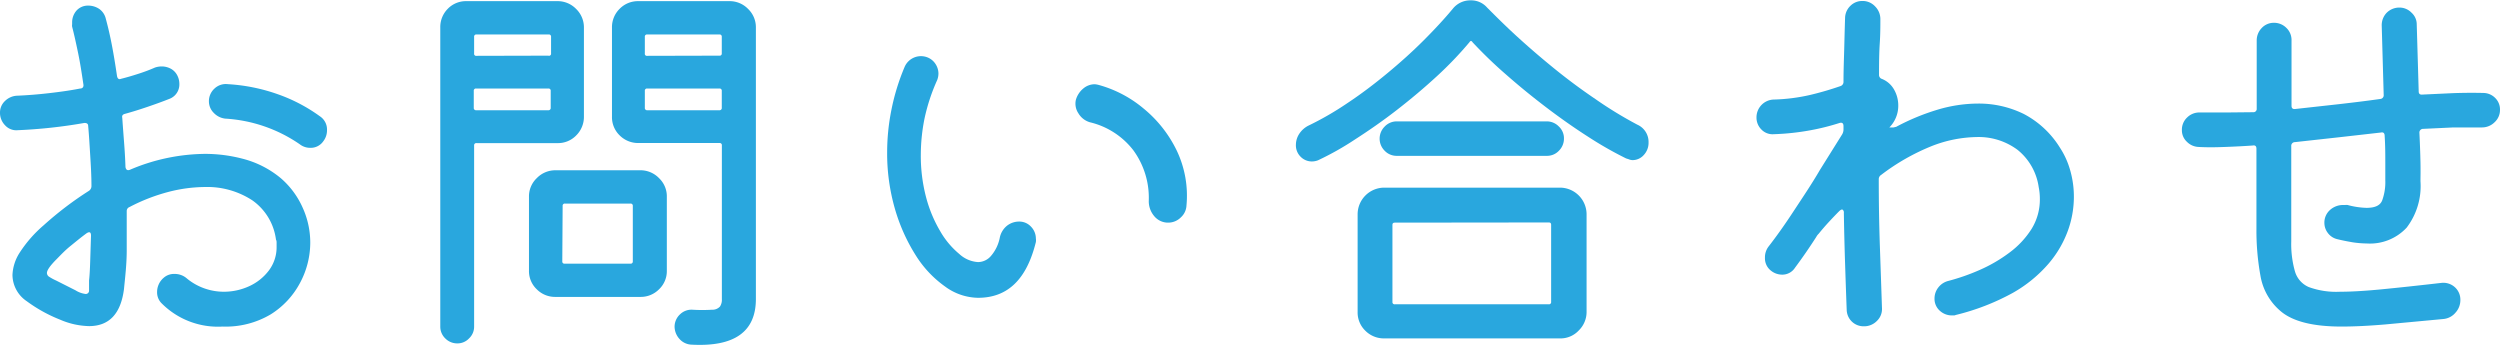 <svg xmlns="http://www.w3.org/2000/svg" viewBox="0 0 280.73 38.73"><defs><style>.cls-1{fill:#29a7de;}</style></defs><g id="レイヤー_2" data-name="レイヤー 2"><g id="design"><path class="cls-1" d="M27.23,17.82A10.93,10.93,0,0,1,31.52,20,9.38,9.38,0,0,1,34,23.35a9.48,9.48,0,0,1,.84,3.88,9.6,9.6,0,0,1-1.15,4.54A9.31,9.31,0,0,1,30.4,35.3,9.89,9.89,0,0,1,25,36.67,8.92,8.92,0,0,1,18.09,34a1.74,1.74,0,0,1-.45-1.22,2.1,2.1,0,0,1,.72-1.57,1.75,1.75,0,0,1,1.22-.45,2.08,2.08,0,0,1,1.44.54A6.46,6.46,0,0,0,23,32.4a6.53,6.53,0,0,0,2.1.36A6.81,6.81,0,0,0,28,32.13a5.76,5.76,0,0,0,2.21-1.78,4.33,4.33,0,0,0,.85-2.63c0-.15,0-.29,0-.43s0-.26-.07-.38a6.37,6.37,0,0,0-2.65-4.41A9.25,9.25,0,0,0,23,21a16.74,16.74,0,0,0-4.05.54,20.73,20.73,0,0,0-4.41,1.71.47.47,0,0,0-.31.45c0,1.48,0,2.95,0,4.44s-.17,2.93-.31,4.34q-.54,4.14-3.92,4.14a8.6,8.6,0,0,1-3.24-.72A16.51,16.51,0,0,1,3,33.82,3.59,3.59,0,0,1,1.4,30.87a5,5,0,0,1,.81-2.5,14.22,14.22,0,0,1,2.7-3.08A38,38,0,0,1,10,21.42a.65.65,0,0,0,.27-.5c0-1.19-.07-2.36-.14-3.48S10,15.21,9.9,14.13c0-.24-.18-.34-.45-.32A56.9,56.9,0,0,1,2,14.62a1.7,1.7,0,0,1-1.42-.54A2,2,0,0,1,0,12.65a1.77,1.77,0,0,1,.56-1.31,2.08,2.08,0,0,1,1.29-.59c1.23-.05,2.45-.15,3.66-.29s2.38-.3,3.49-.52c.3,0,.42-.22.36-.49C9.18,8.22,9,7.06,8.78,6S8.34,3.92,8.1,3a.84.84,0,0,1,0-.27V2.52a2,2,0,0,1,.49-1.33A1.72,1.72,0,0,1,9.9.63,2.21,2.21,0,0,1,11.14,1a1.86,1.86,0,0,1,.74,1.1c.24.88.47,1.86.68,2.95s.4,2.26.58,3.49c.06.3.21.41.45.31.69-.17,1.35-.37,2-.58s1.23-.43,1.8-.68a2.39,2.39,0,0,1,.77-.13,2.16,2.16,0,0,1,1.08.29,1.77,1.77,0,0,1,.72.83,2,2,0,0,1,.18.81A1.73,1.73,0,0,1,19,11.11c-.78.31-1.59.6-2.41.88s-1.67.55-2.54.79c-.27.06-.38.21-.32.45.06.9.13,1.81.2,2.72s.13,1.86.16,2.81c.06.34.25.43.58.27A21.9,21.9,0,0,1,23,17.28,16.57,16.57,0,0,1,27.23,17.82ZM6.3,31.5l2.18,1.1A2.74,2.74,0,0,0,9.54,33,.37.37,0,0,0,10,32.6L10,31.5c.06-.51.1-1.24.13-2.21s.06-1.9.09-2.83c0-.39-.16-.48-.49-.27-.66.48-1.28,1-1.85,1.46s-1.08,1-1.53,1.46c-.72.72-1.08,1.24-1.08,1.54a.51.51,0,0,0,.27.44A5.4,5.4,0,0,0,6.3,31.5ZM35.91,13.05a1.78,1.78,0,0,1,.81,1.57,2,2,0,0,1-.4,1.22,1.72,1.72,0,0,1-1.49.76,1.9,1.9,0,0,1-1.17-.4,16.43,16.43,0,0,0-8.37-2.88A2.09,2.09,0,0,1,24,12.67a1.81,1.81,0,0,1-.54-1.29,1.9,1.9,0,0,1,.63-1.44,1.85,1.85,0,0,1,1.49-.49,20.26,20.26,0,0,1,5.58,1.12A18.39,18.39,0,0,1,35.91,13.05Z"/><path class="cls-1" d="M65.57,3.1v10a2.92,2.92,0,0,1-.86,2.1,2.84,2.84,0,0,1-2.11.87H53.51a.24.24,0,0,0-.27.27V36.67A1.8,1.8,0,0,1,52.67,38a1.77,1.77,0,0,1-1.32.56A1.87,1.87,0,0,1,50,38a1.83,1.83,0,0,1-.56-1.33V3.1A2.9,2.9,0,0,1,50.27,1,2.83,2.83,0,0,1,52.38.13H62.6A2.88,2.88,0,0,1,64.69,1,2.88,2.88,0,0,1,65.57,3.1Zm-4,3.15A.23.23,0,0,0,61.88,6V4.14a.24.24,0,0,0-.27-.27h-8.1a.24.24,0,0,0-.27.27V6a.23.23,0,0,0,.27.27Zm-8.1,3.69a.24.24,0,0,0-.27.27V12.1a.25.25,0,0,0,.27.28h8.1a.25.25,0,0,0,.27-.28V10.21a.24.24,0,0,0-.27-.27Zm8.86,9.18h9.54A2.89,2.89,0,0,1,74,20a2.82,2.82,0,0,1,.88,2.11v8.29A2.81,2.81,0,0,1,74,32.49a2.88,2.88,0,0,1-2.09.85H62.37a2.88,2.88,0,0,1-2.09-.85,2.81,2.81,0,0,1-.88-2.11V22.09A2.82,2.82,0,0,1,60.28,20,2.89,2.89,0,0,1,62.37,19.12Zm.81,10.22a.24.24,0,0,0,.27.27h7.38a.24.24,0,0,0,.27-.27V23.13a.24.24,0,0,0-.27-.27H63.45a.24.24,0,0,0-.27.27ZM71.69.13H81.9A2.86,2.86,0,0,1,84,1a2.84,2.84,0,0,1,.88,2.09V33.57q0,5.53-7.24,5.13a1.9,1.9,0,0,1-1.35-.65,2.08,2.08,0,0,1-.54-1.42,1.91,1.91,0,0,1,.63-1.35,1.84,1.84,0,0,1,1.39-.5,18.07,18.07,0,0,0,2.18,0,1.15,1.15,0,0,0,.9-.36,1.39,1.39,0,0,0,.21-.83V16.33a.24.24,0,0,0-.27-.27H71.69a2.92,2.92,0,0,1-2.1-.85,2.84,2.84,0,0,1-.87-2.12V3.1A2.89,2.89,0,0,1,69.57,1,2.87,2.87,0,0,1,71.69.13Zm9.09,6.12A.23.23,0,0,0,81.05,6V4.14a.24.24,0,0,0-.27-.27h-8.1a.24.24,0,0,0-.27.27V6a.23.23,0,0,0,.27.27Zm-8.1,3.69a.24.24,0,0,0-.27.27V12.1a.25.25,0,0,0,.27.28h8.1a.25.25,0,0,0,.27-.28V10.21a.24.24,0,0,0-.27-.27Z"/><path class="cls-1" d="M109.83,33.44a6.39,6.39,0,0,1-3.71-1.27,12.22,12.22,0,0,1-3.29-3.5,20.23,20.23,0,0,1-2.34-5.23,22.43,22.43,0,0,1-.87-6.34,24.2,24.2,0,0,1,.47-4.72,24.67,24.67,0,0,1,1.51-4.91,2,2,0,0,1,2.61-1,1.92,1.92,0,0,1,.87.76,2,2,0,0,1,.3,1,2.1,2.1,0,0,1-.14.76,21.19,21.19,0,0,0-1.42,4.3,20.79,20.79,0,0,0-.42,4.08,18.26,18.26,0,0,0,.6,4.81,14.88,14.88,0,0,0,1.6,3.82,9.43,9.43,0,0,0,2.12,2.52,3.42,3.42,0,0,0,2.11.91,1.93,1.93,0,0,0,1.44-.68,4.44,4.44,0,0,0,1-2.07,2.32,2.32,0,0,1,.78-1.31,2.2,2.2,0,0,1,1.38-.49,1.79,1.79,0,0,1,1.35.58,1.91,1.91,0,0,1,.54,1.31,1.42,1.42,0,0,1,0,.41C115.29,31.36,113.16,33.44,109.83,33.44ZM131.21,25a2,2,0,0,1-1.6-.73A2.58,2.58,0,0,1,129,22.5a9.06,9.06,0,0,0-1.73-5.62,8.68,8.68,0,0,0-4.88-3.15,2.22,2.22,0,0,1-1.29-1,1.94,1.94,0,0,1-.29-1.51,2.56,2.56,0,0,1,.81-1.26,2,2,0,0,1,1.31-.5,2.45,2.45,0,0,1,.49.09,13.37,13.37,0,0,1,5,2.64,13.93,13.93,0,0,1,3.71,4.7,11.77,11.77,0,0,1,1.1,6.21,1.9,1.9,0,0,1-.63,1.31A2,2,0,0,1,131.21,25Z"/><path class="cls-1" d="M148,18a1.91,1.91,0,0,1-.68.13,1.75,1.75,0,0,1-1.26-.52,1.8,1.8,0,0,1-.54-1.37,2.27,2.27,0,0,1,.38-1.22,2.69,2.69,0,0,1,1-.9,34.31,34.31,0,0,0,4.43-2.56c1.51-1,3-2.13,4.45-3.33s2.82-2.43,4.08-3.69,2.35-2.44,3.28-3.56a2.51,2.51,0,0,1,2-.94,2.37,2.37,0,0,1,1.85.81c1,1,2.07,2.07,3.35,3.24s2.66,2.36,4.16,3.58,3.05,2.37,4.66,3.46A45,45,0,0,0,183.86,14a2.12,2.12,0,0,1,1.26,2,2,2,0,0,1-.54,1.41,1.68,1.68,0,0,1-1.26.57,1.15,1.15,0,0,1-.36-.07c-.12-.05-.24-.08-.36-.12a41.51,41.51,0,0,1-4.26-2.43q-2.31-1.48-4.68-3.28t-4.52-3.69a49.58,49.58,0,0,1-3.78-3.64q-.18-.29-.36,0a40.74,40.74,0,0,1-3.64,3.8c-1.41,1.3-2.91,2.56-4.48,3.78s-3.14,2.31-4.68,3.3A32.42,32.42,0,0,1,148,18Zm27.18,20H155.42a2.92,2.92,0,0,1-2.1-.86,2.84,2.84,0,0,1-.87-2.11V24.07a3,3,0,0,1,3-3h19.71a3,3,0,0,1,3,3V35a2.89,2.89,0,0,1-.86,2.09A2.81,2.81,0,0,1,175.13,38ZM173.69,17.5H156.86a1.85,1.85,0,0,1-1.38-.58,1.91,1.91,0,0,1,0-2.7,1.86,1.86,0,0,1,1.38-.59h16.83a1.88,1.88,0,0,1,1.35.57,1.81,1.81,0,0,1,.58,1.37,1.91,1.91,0,0,1-.56,1.35A1.83,1.83,0,0,1,173.69,17.5ZM156.63,25c-.18,0-.27.08-.27.26v8.64a.24.24,0,0,0,.27.27h17.28a.24.24,0,0,0,.27-.27V25.24c0-.18-.09-.26-.27-.26Z"/><path class="cls-1" d="M231.3,16.56A9.14,9.14,0,0,1,232.43,19a10.77,10.77,0,0,1,.45,3.18,11.2,11.2,0,0,1-.66,3.69,12,12,0,0,1-2.16,3.71A15.08,15.08,0,0,1,226,32.9a26,26,0,0,1-6.39,2.47.48.48,0,0,1-.22.05h-.23a2,2,0,0,1-1.35-.54,1.79,1.79,0,0,1-.58-1.36,2,2,0,0,1,.42-1.23,2.06,2.06,0,0,1,1.15-.75,23.4,23.4,0,0,0,3.51-1.23,16.67,16.67,0,0,0,3.33-1.94,9.87,9.87,0,0,0,2.48-2.65,6.28,6.28,0,0,0,.94-3.4,6.68,6.68,0,0,0-.13-1.31,6.55,6.55,0,0,0-2.37-4.18,7.31,7.31,0,0,0-4.61-1.44,14.38,14.38,0,0,0-5,1,24.21,24.21,0,0,0-5.71,3.25.56.56,0,0,0-.27.49q0,3.91.13,7.67t.23,6.77a1.85,1.85,0,0,1-.57,1.47,2,2,0,0,1-1.5.6,1.89,1.89,0,0,1-1.89-1.84q-.09-2.34-.18-5.13c-.06-1.86-.11-3.78-.14-5.76a.4.4,0,0,0-.13-.36c-.09-.06-.21,0-.36.13-.39.39-.78.8-1.17,1.22s-.78.87-1.17,1.35a1.41,1.41,0,0,0-.27.36c-.75,1.17-1.55,2.33-2.39,3.46a1.69,1.69,0,0,1-1.48.77,2,2,0,0,1-1.22-.45,1.75,1.75,0,0,1-.67-1.44,2,2,0,0,1,.4-1.26q1.4-1.8,2.88-4.07c1-1.52,2-3,2.9-4.55l2.5-4a1.12,1.12,0,0,0,.14-.5v-.4q0-.49-.45-.36a26.13,26.13,0,0,1-3.33.83,27.51,27.51,0,0,1-4.05.43,1.73,1.73,0,0,1-1.38-.52,1.87,1.87,0,0,1-.56-1.37,2,2,0,0,1,1.89-2,20.64,20.64,0,0,0,4.14-.52,34.63,34.63,0,0,0,3.42-1,.49.49,0,0,0,.32-.49c0-1.42.06-2.74.09-4s.06-2.32.09-3.22a1.93,1.93,0,0,1,.6-1.3,1.87,1.87,0,0,1,1.33-.54,1.9,1.9,0,0,1,1.44.61,2,2,0,0,1,.59,1.42c0,.78,0,1.7-.07,2.76S211,7.19,211,8.42a.46.46,0,0,0,.32.44,2.73,2.73,0,0,1,1.37,1.2,3.58,3.58,0,0,1,.47,1.77,3.45,3.45,0,0,1-1,2.48h.23l.24,0,.3-.07a25,25,0,0,1,4.7-1.94,16,16,0,0,1,4.48-.67,11.45,11.45,0,0,1,5.15,1.17A10.49,10.49,0,0,1,231.3,16.56Z"/><path class="cls-1" d="M278.93,10.44a1.89,1.89,0,0,1,1.28.58,1.81,1.81,0,0,1,.52,1.31,1.87,1.87,0,0,1-.61,1.4,2,2,0,0,1-1.42.58c-1,0-2.09,0-3.21,0l-3.4.16a.41.41,0,0,0-.41.45c.06,1.23.1,2.33.12,3.31s0,1.69,0,2.13a7.69,7.69,0,0,1-1.55,5.2,5.62,5.62,0,0,1-4.48,1.78,11.57,11.57,0,0,1-1.58-.13c-.57-.1-1.17-.21-1.8-.37a1.83,1.83,0,0,1-1-.69,1.86,1.86,0,0,1-.38-1.11,1.89,1.89,0,0,1,.63-1.46,2.17,2.17,0,0,1,1.48-.56h.23a1.26,1.26,0,0,1,.27,0,9,9,0,0,0,2.11.32c1,0,1.56-.28,1.78-.86a6.05,6.05,0,0,0,.34-2.25c0-.41,0-1.07,0-1.95s0-1.88-.07-3c0-.32-.14-.46-.41-.4l-4.77.54-4.9.54a.41.41,0,0,0-.41.45V27.09a11.27,11.27,0,0,0,.41,3.37,2.74,2.74,0,0,0,1.57,1.78,9,9,0,0,0,3.51.52c1.23,0,2.78-.09,4.64-.27s4.09-.42,6.7-.72a1.93,1.93,0,0,1,1.53.47,1.88,1.88,0,0,1,.63,1.47,2.08,2.08,0,0,1-.54,1.39,2,2,0,0,1-1.35.72l-6.52.61q-2.83.24-4.95.24-4.77,0-6.8-1.71a6.63,6.63,0,0,1-2.29-4,28.34,28.34,0,0,1-.45-5.26v-9c0-.29-.14-.41-.41-.36-1,.07-2,.12-3.06.16s-2,.06-3.06,0a1.94,1.94,0,0,1-1.28-.58,1.75,1.75,0,0,1-.56-1.31,1.87,1.87,0,0,1,.58-1.41,1.94,1.94,0,0,1,1.4-.57c1.05,0,2.07,0,3.06,0L253,12.6a.37.37,0,0,0,.41-.41V4.54a2,2,0,0,1,.56-1.39,1.84,1.84,0,0,1,1.37-.59,1.94,1.94,0,0,1,1.4.57,1.87,1.87,0,0,1,.58,1.41v7.34c0,.27.14.39.41.36l4.88-.54c1.58-.18,3.14-.37,4.7-.59a.41.41,0,0,0,.36-.44l-.22-7.75A2,2,0,0,1,268,1.44a2,2,0,0,1,1.44-.59,1.88,1.88,0,0,1,1.35.57,1.76,1.76,0,0,1,.59,1.32l.22,7.52c0,.27.14.39.41.36l3.44-.16C276.6,10.42,277.76,10.41,278.93,10.44Z"/></g></g></svg>